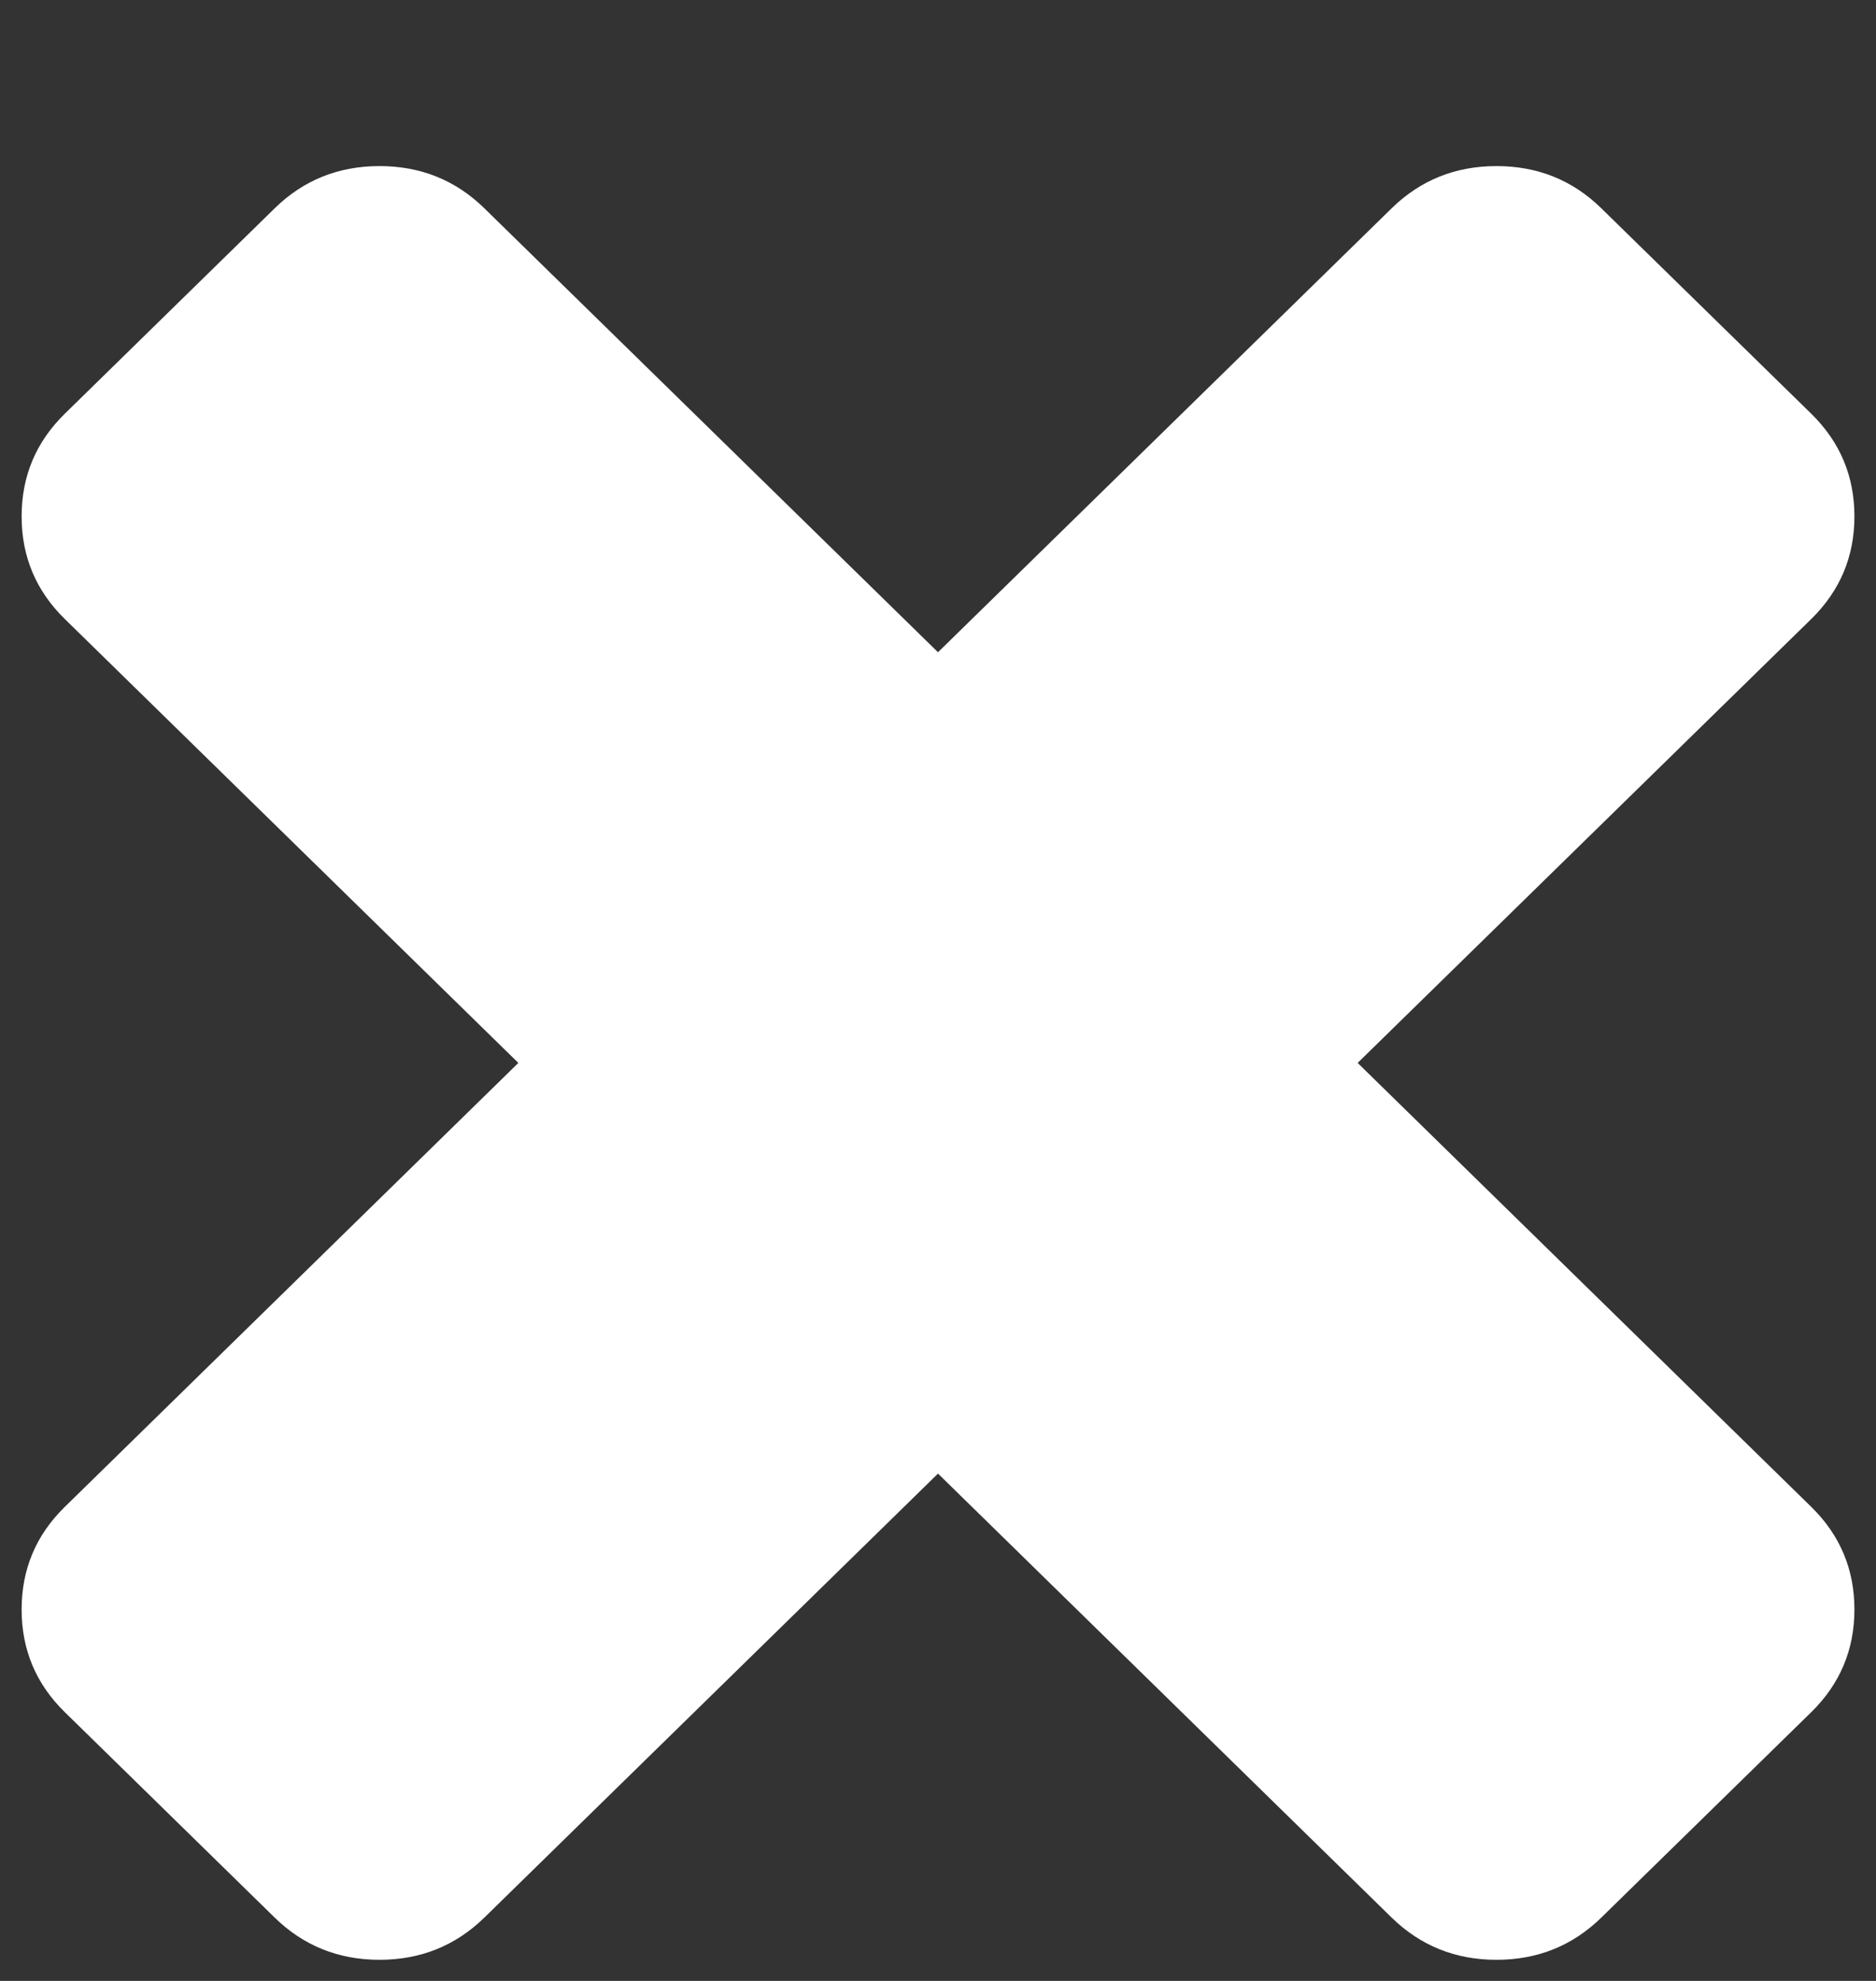 <svg width="36" height="38" viewBox="0 0 36 38" fill="none" xmlns="http://www.w3.org/2000/svg">
<rect x="0" y="0" width="36" height="38" fill="#333333" stroke="none"/>
<path d="M35.586 30.875C35.586 31.647 35.309 32.304 34.757 32.845L30.73 36.784C30.178 37.324 29.507 37.595 28.717 37.595C27.928 37.595 27.257 37.324 26.704 36.784L18 28.268L9.296 36.784C8.743 37.324 8.072 37.595 7.283 37.595C6.494 37.595 5.822 37.324 5.27 36.784L1.244 32.845C0.691 32.304 0.415 31.647 0.415 30.875C0.415 30.103 0.691 29.446 1.244 28.906L9.947 20.39L1.244 11.875C0.691 11.334 0.415 10.678 0.415 9.906C0.415 9.133 0.691 8.477 1.244 7.936L5.27 3.997C5.822 3.456 6.494 3.186 7.283 3.186C8.072 3.186 8.743 3.456 9.296 3.997L18 12.512L26.704 3.997C27.257 3.456 27.928 3.186 28.717 3.186C29.507 3.186 30.178 3.456 30.73 3.997L34.757 7.936C35.309 8.477 35.586 9.133 35.586 9.906C35.586 10.678 35.309 11.334 34.757 11.875L26.053 20.39L34.757 28.906C35.309 29.446 35.586 30.103 35.586 30.875Z" fill="white"/>
</svg>
